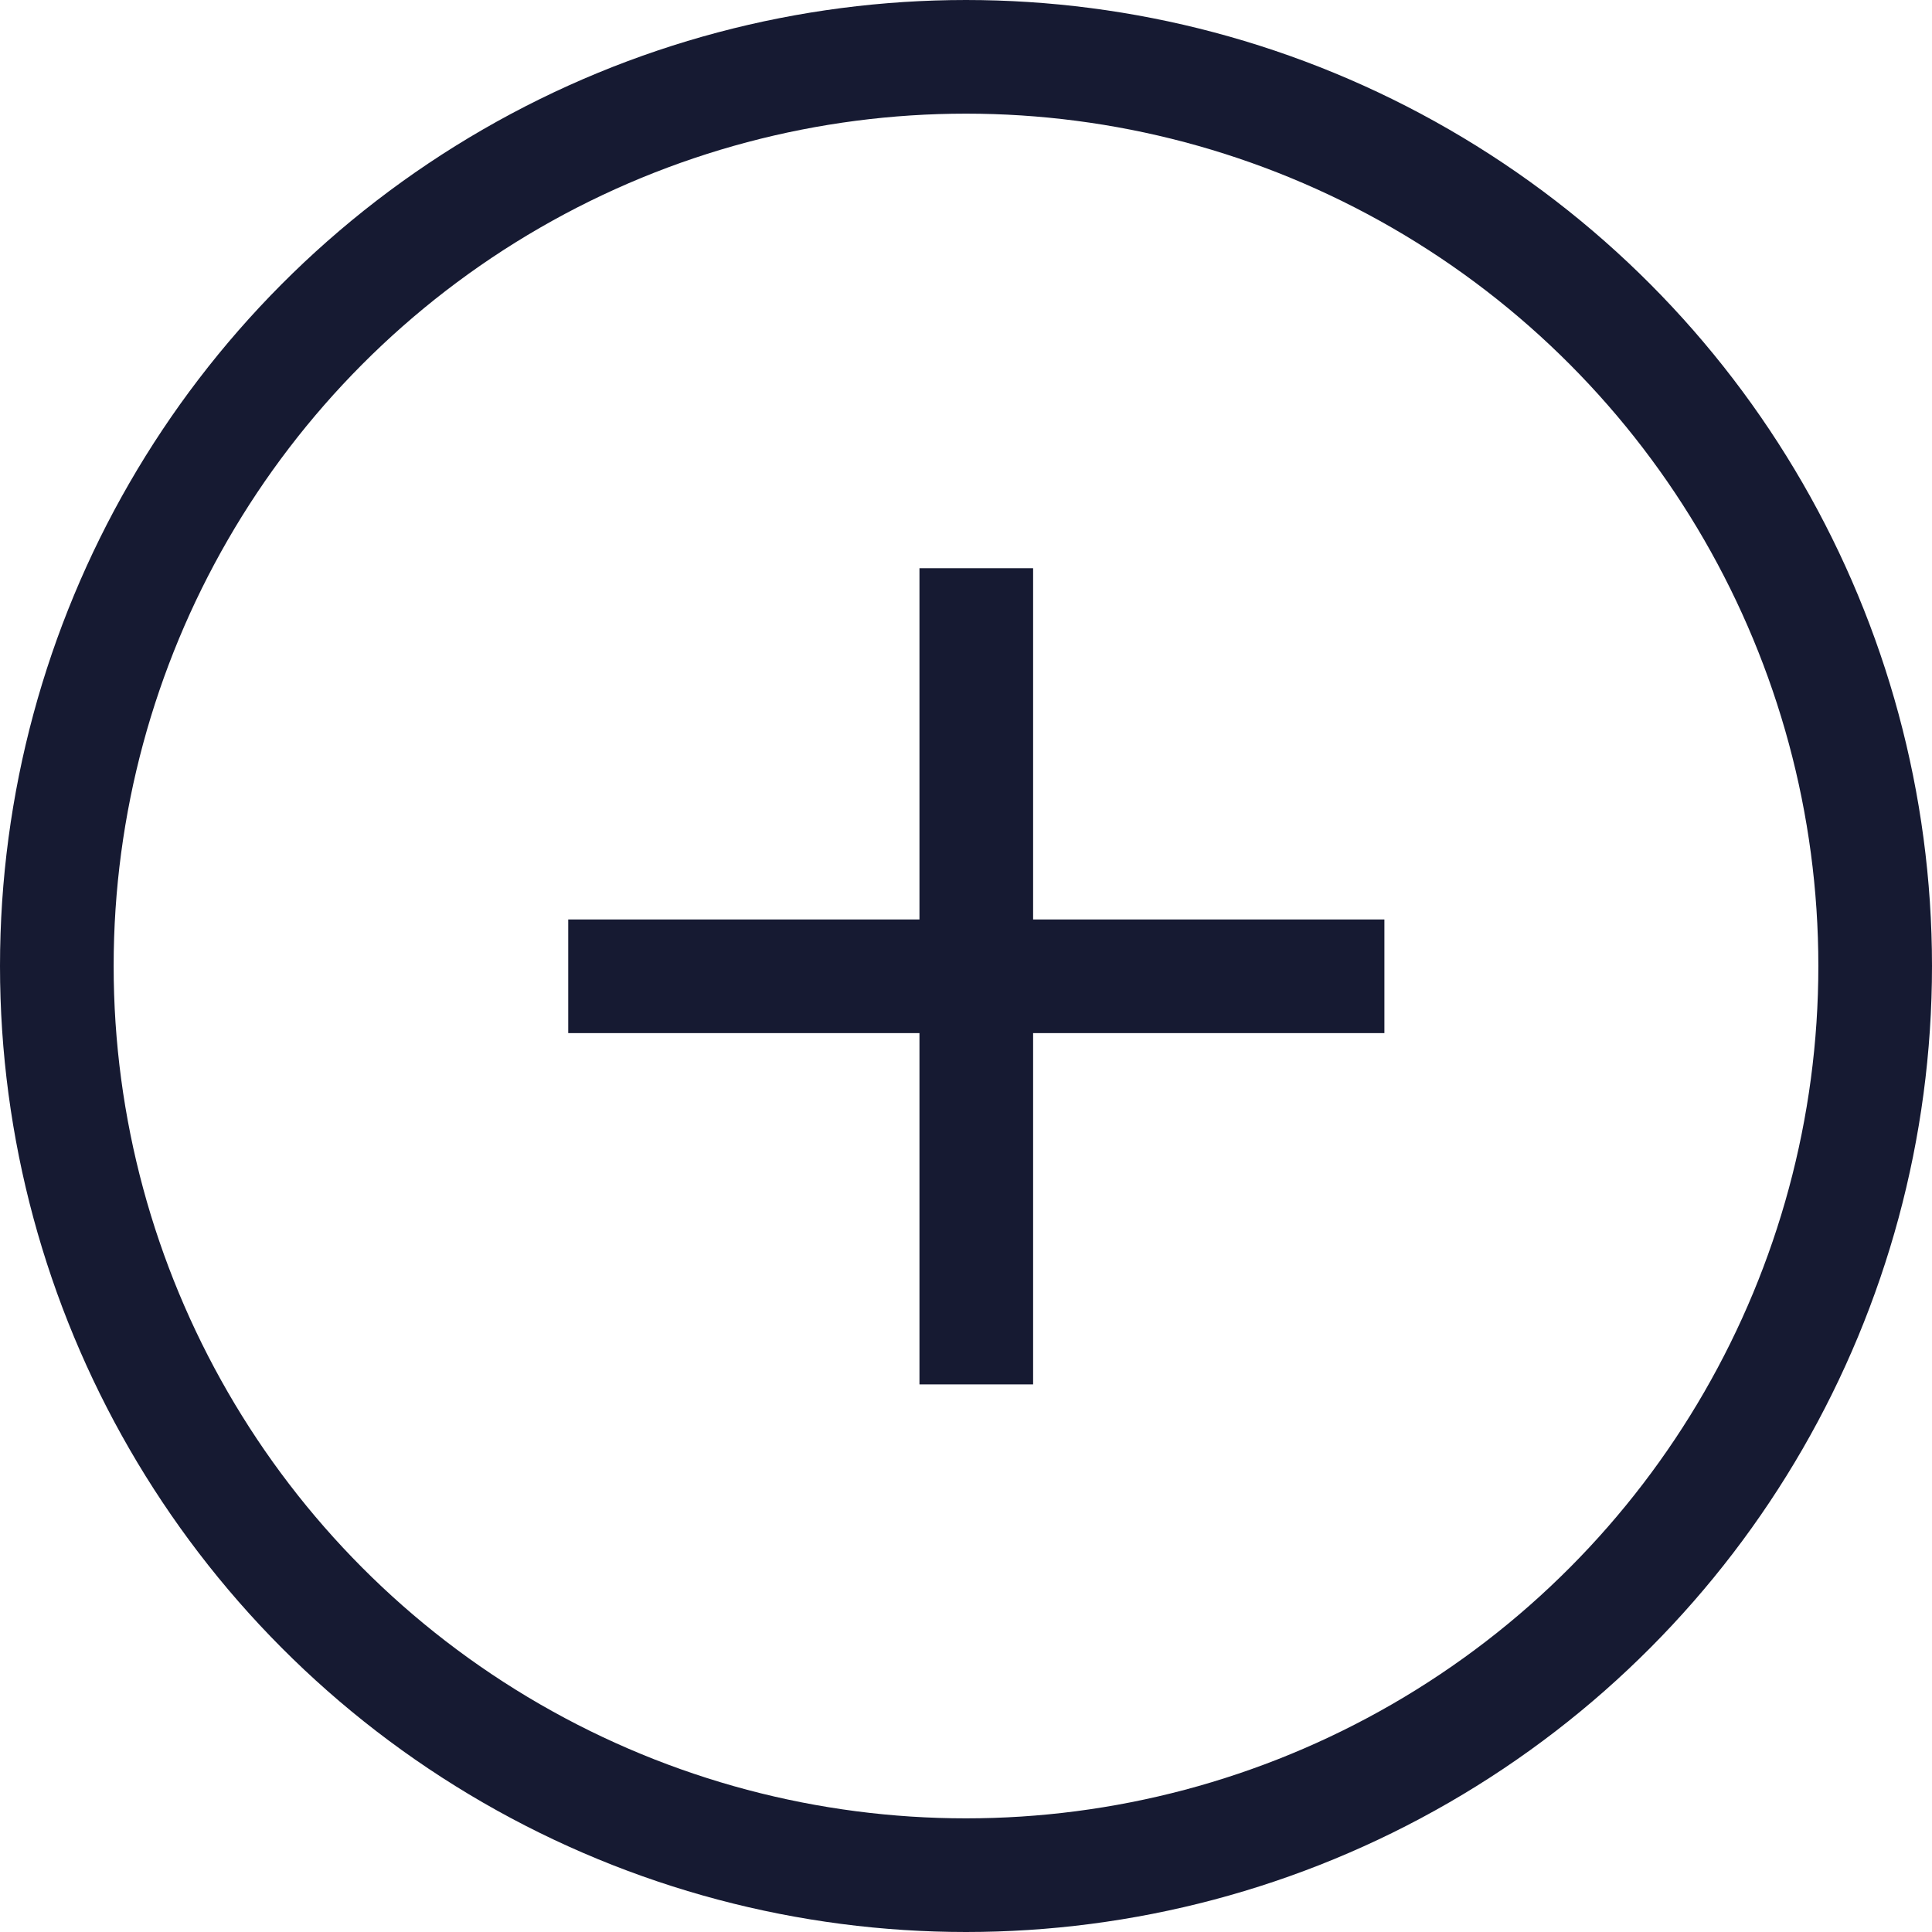<svg width="34" height="34" viewBox="0 0 34 34" fill="none" xmlns="http://www.w3.org/2000/svg">
<circle cx="17" cy="17" r="16" stroke="#161A32" stroke-width="2"/>
<path d="M17.181 10V24.363M24.363 17.181L10 17.181" stroke="#161A32" stroke-width="2"/>
</svg>
